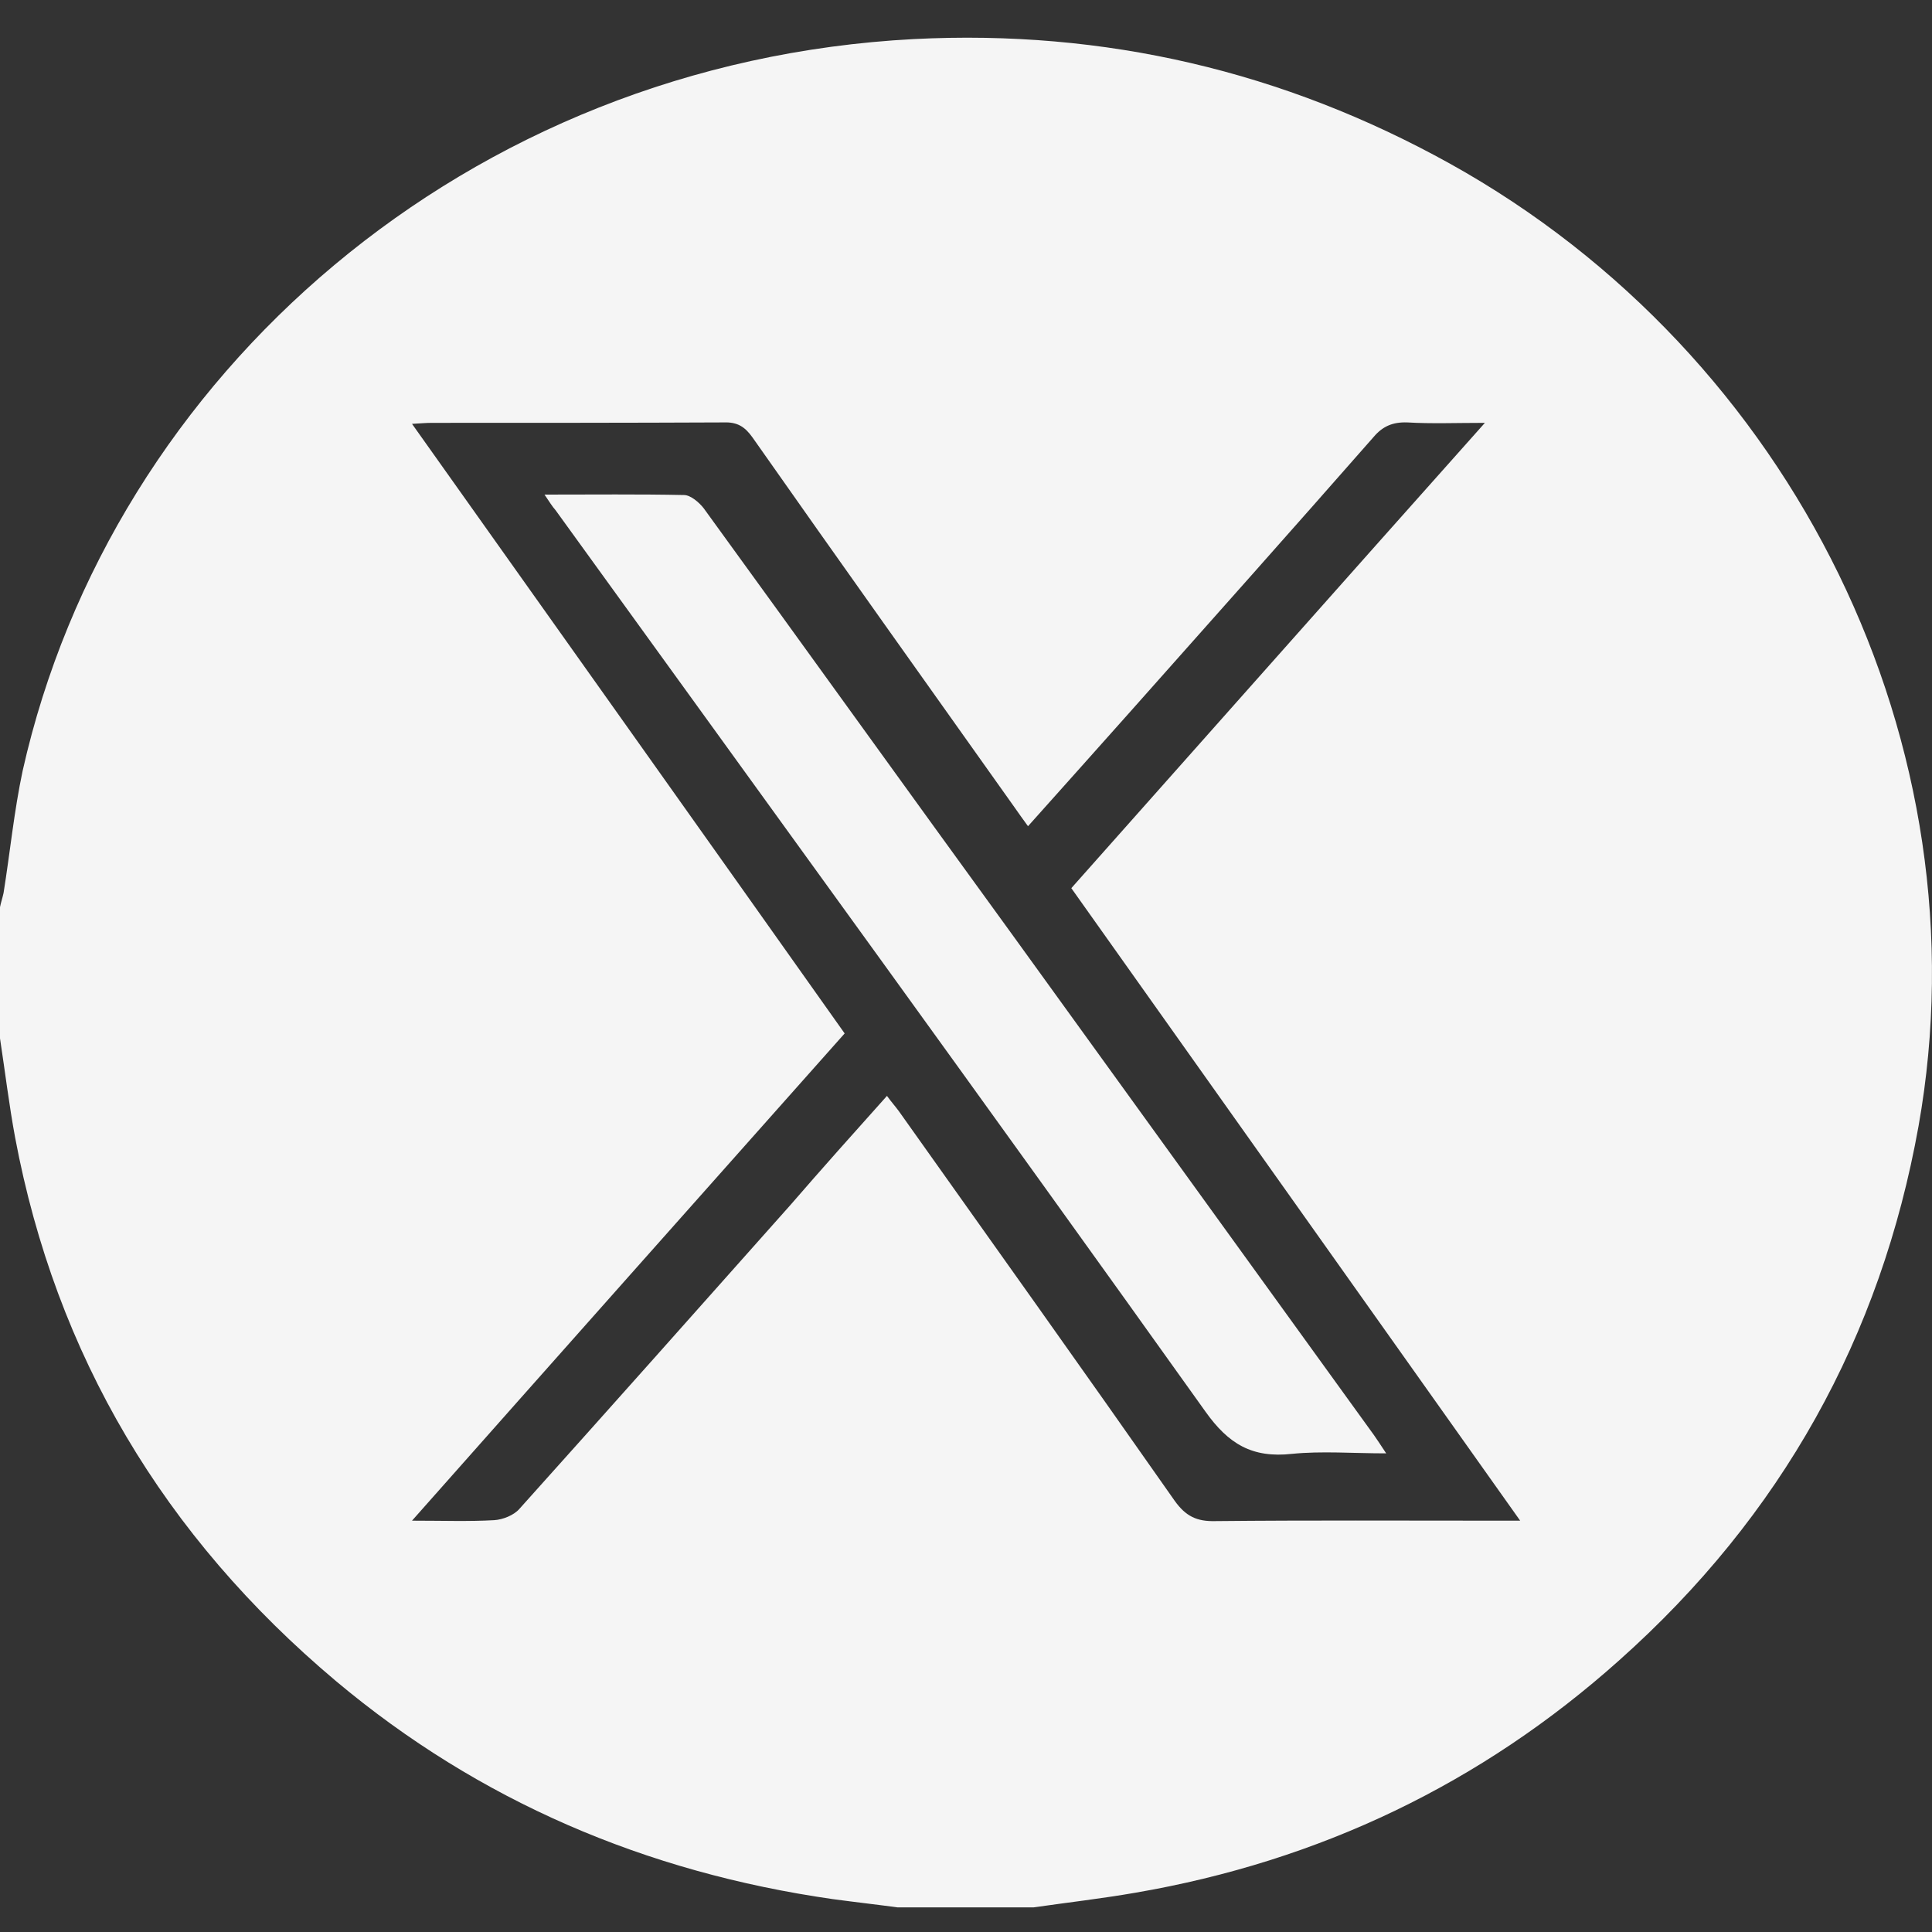 <svg width="31" height="31" viewBox="0 0 31 31" fill="none" xmlns="http://www.w3.org/2000/svg">
<rect x="0" y="0" width="31" height="31" fill="#333333" stroke="none"/>
<path d="M16.584 30.605C15.857 30.605 15.13 30.605 14.402 30.605C14.055 30.558 13.707 30.519 13.36 30.472C10.361 30.042 7.686 28.899 5.391 26.974C2.627 24.65 0.897 21.739 0.242 18.249C0.145 17.725 0.081 17.193 0 16.661C0 15.957 0 15.252 0 14.556C0.016 14.477 0.04 14.407 0.057 14.329C0.162 13.671 0.226 13.014 0.364 12.365C1.794 6.003 7.508 1.003 14.661 0.627C17.724 0.471 20.593 1.144 23.26 2.623C28.796 5.698 31.867 11.981 30.784 18.069C30.178 21.45 28.586 24.322 25.976 26.645C23.769 28.617 21.175 29.862 18.217 30.37C17.675 30.464 17.126 30.527 16.584 30.605ZM14.232 17.584C14.305 17.686 14.37 17.756 14.426 17.834C15.905 19.916 17.384 21.99 18.847 24.079C19.025 24.329 19.203 24.415 19.502 24.407C21.005 24.392 22.508 24.4 24.012 24.4C24.117 24.4 24.222 24.4 24.392 24.4C21.967 20.98 19.583 17.623 17.19 14.251C19.389 11.778 21.579 9.305 23.826 6.785C23.365 6.785 22.969 6.801 22.581 6.778C22.347 6.77 22.185 6.84 22.04 7.012C20.747 8.484 19.445 9.947 18.144 11.41C17.603 12.02 17.053 12.631 16.495 13.257C16.415 13.147 16.342 13.046 16.277 12.952C14.871 10.972 13.465 9 12.075 7.02C11.953 6.848 11.832 6.77 11.614 6.778C10.054 6.785 8.486 6.785 6.926 6.785C6.837 6.785 6.757 6.793 6.611 6.801C8.939 10.08 11.242 13.319 13.553 16.582C11.25 19.173 8.947 21.763 6.611 24.4C7.104 24.4 7.524 24.415 7.928 24.392C8.066 24.384 8.244 24.314 8.333 24.212C9.787 22.592 11.234 20.965 12.681 19.337C13.182 18.758 13.699 18.179 14.232 17.584Z" fill="#F5F5F5"/>
<path d="M8.737 7.936C9.521 7.936 10.248 7.928 10.975 7.943C11.08 7.943 11.218 8.061 11.291 8.155C12.939 10.424 14.58 12.709 16.229 14.978C18.168 17.662 20.108 20.346 22.048 23.03C22.104 23.108 22.153 23.187 22.242 23.32C21.708 23.32 21.207 23.28 20.73 23.328C20.092 23.398 19.712 23.171 19.34 22.647C15.889 17.811 12.398 13.006 8.914 8.186C8.858 8.123 8.817 8.053 8.737 7.936Z" fill="#F5F5F5"/>
</svg>
